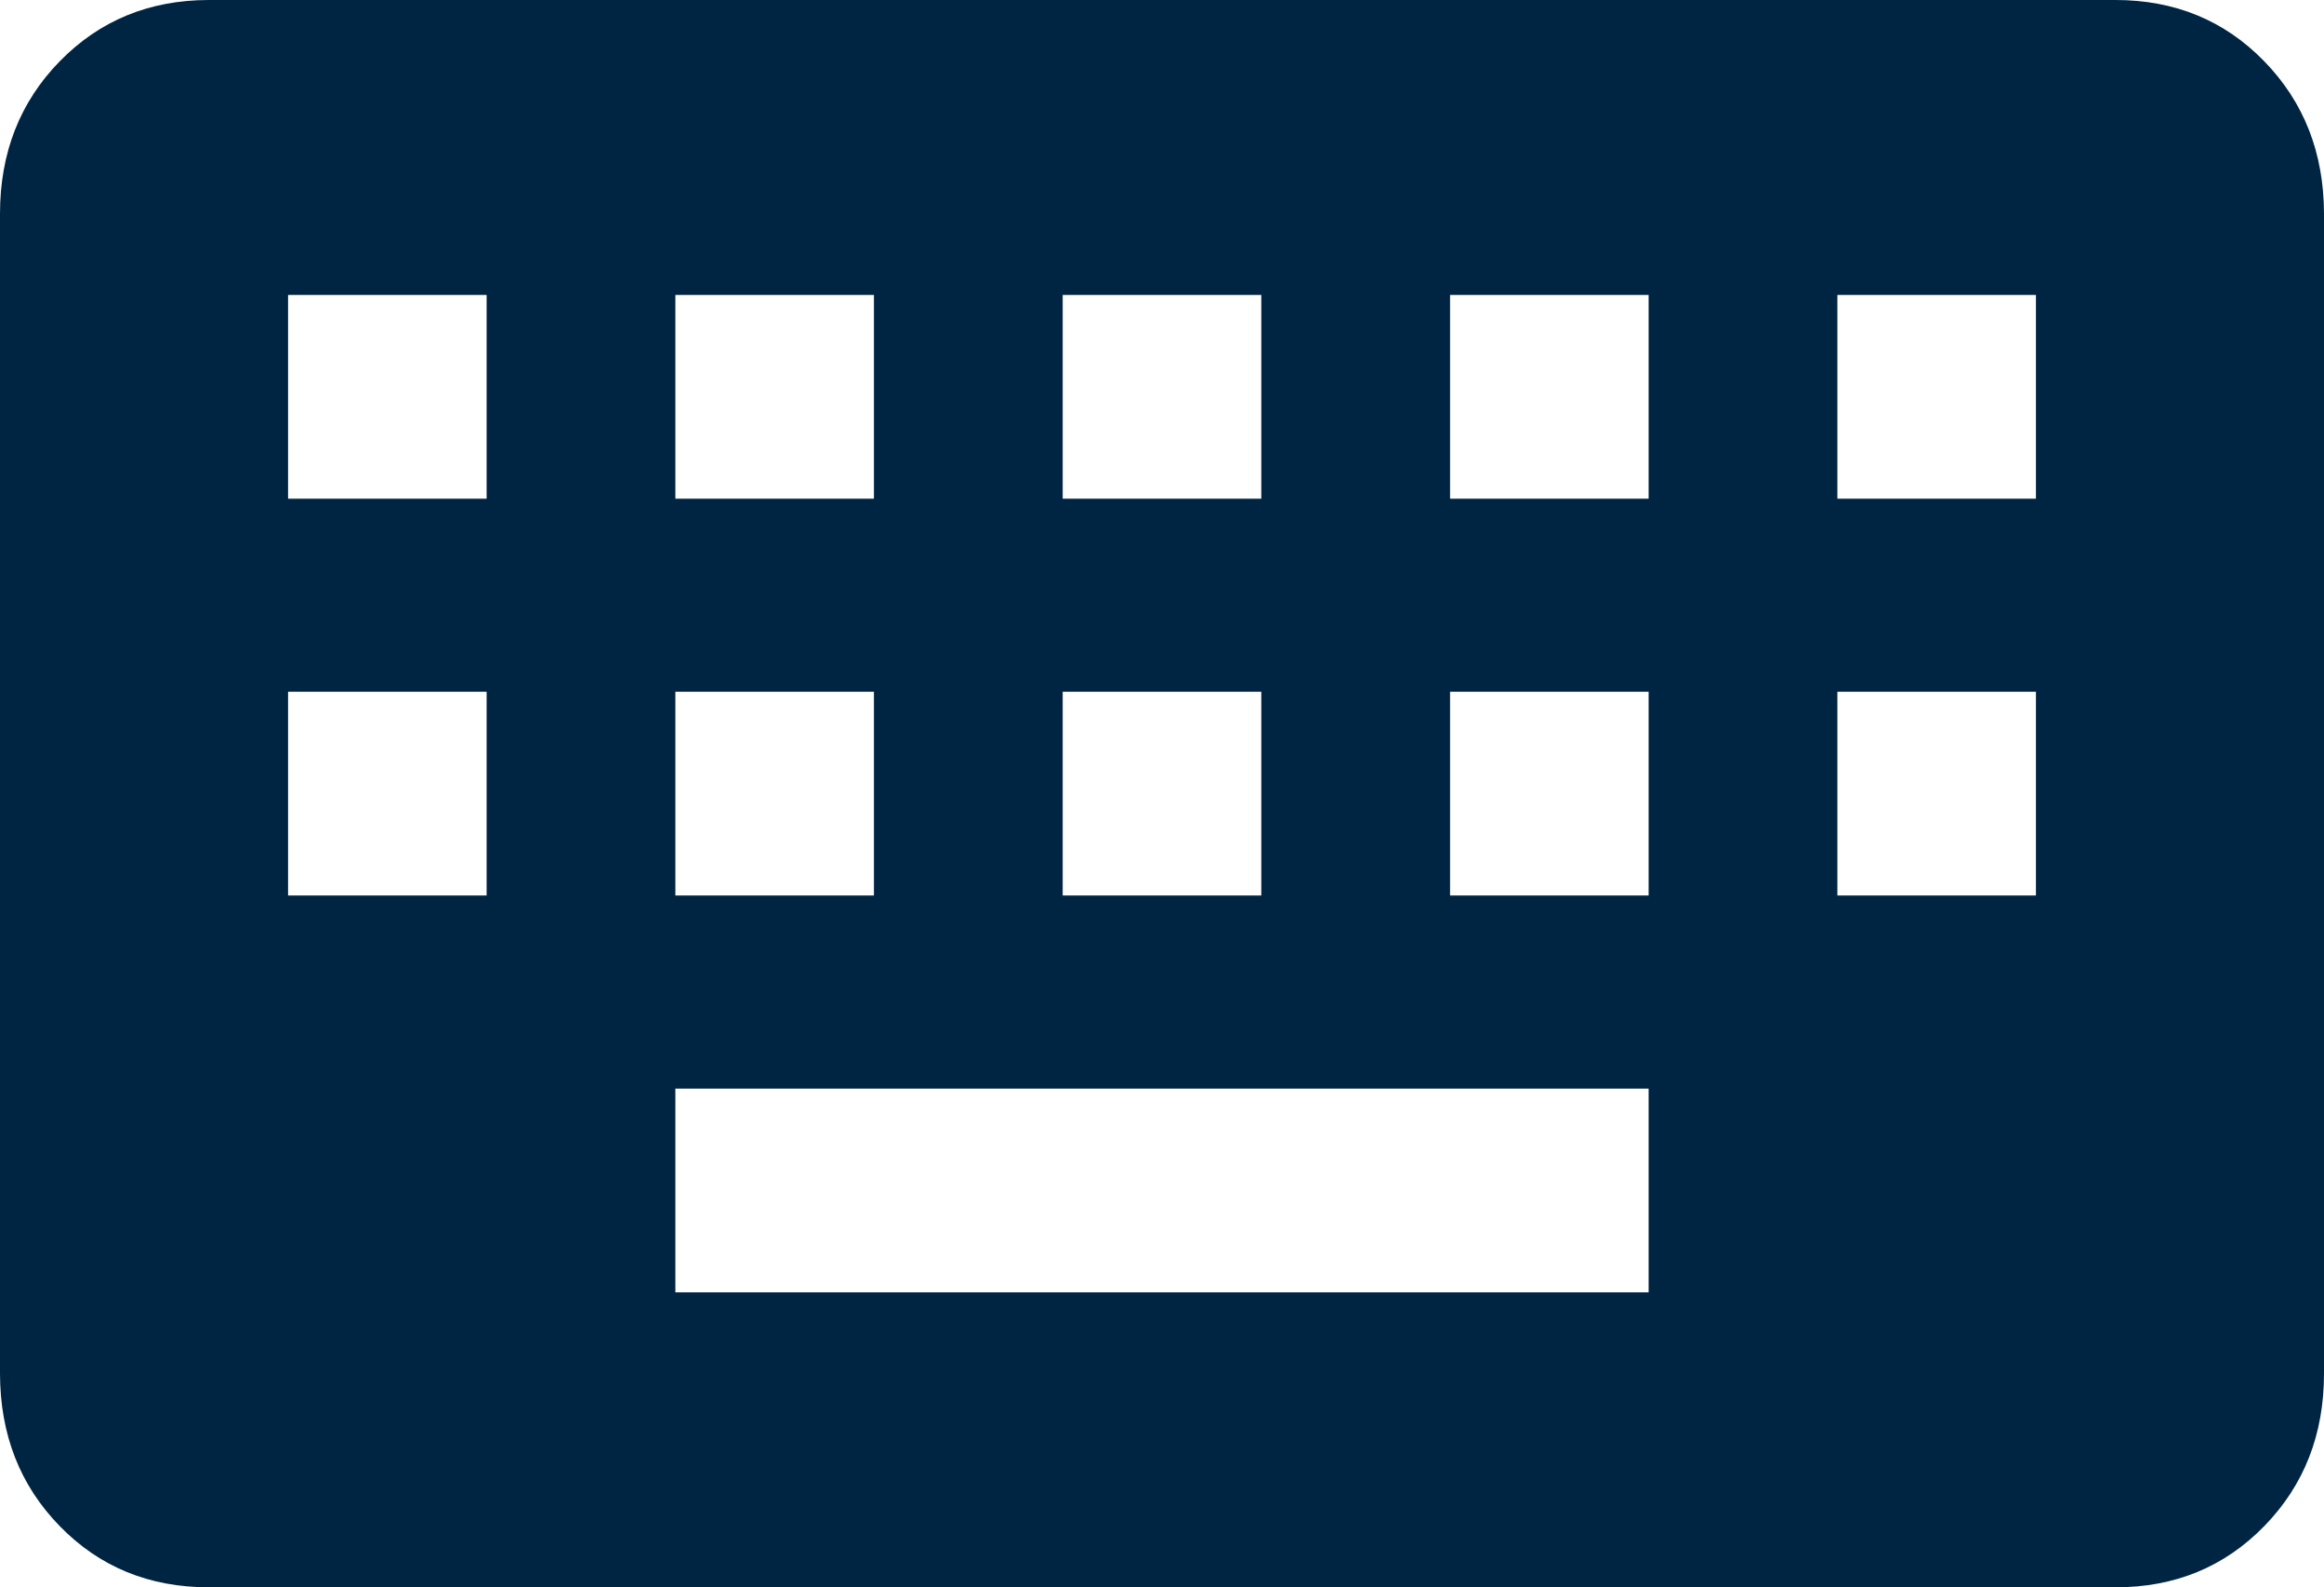 <svg width="41" height="28" viewBox="0 0 41 28" fill="none" xmlns="http://www.w3.org/2000/svg">
<path d="M3.681 28C2.632 28 1.756 27.641 1.055 26.922C0.353 26.203 0.002 25.306 0 24.229V3.771C0 2.696 0.352 1.799 1.055 1.08C1.758 0.362 2.632 0.002 3.679 0H37.321C38.369 0 39.244 0.36 39.945 1.08C40.647 1.801 40.998 2.697 41 3.771V24.232C41 25.305 40.648 26.202 39.945 26.922C39.242 27.642 38.368 28.002 37.321 28H3.681ZM11.915 22.797H29.085V19.203H11.915V22.797ZM5.082 15.797H8.585V12.203H5.082V15.797ZM11.915 15.797H15.418V12.203H11.915V15.797ZM18.748 15.797H22.252V12.203H18.748V15.797ZM25.582 15.797H29.085V12.203H25.582V15.797ZM32.415 15.797H35.918V12.203H32.415V15.797ZM5.082 8.797H8.585V5.203H5.082V8.797ZM11.915 8.797H15.418V5.203H11.915V8.797ZM18.748 8.797H22.252V5.203H18.748V8.797ZM25.582 8.797H29.085V5.203H25.582V8.797ZM32.415 8.797H35.918V5.203H32.415V8.797Z" fill="#002542"/>
</svg>
